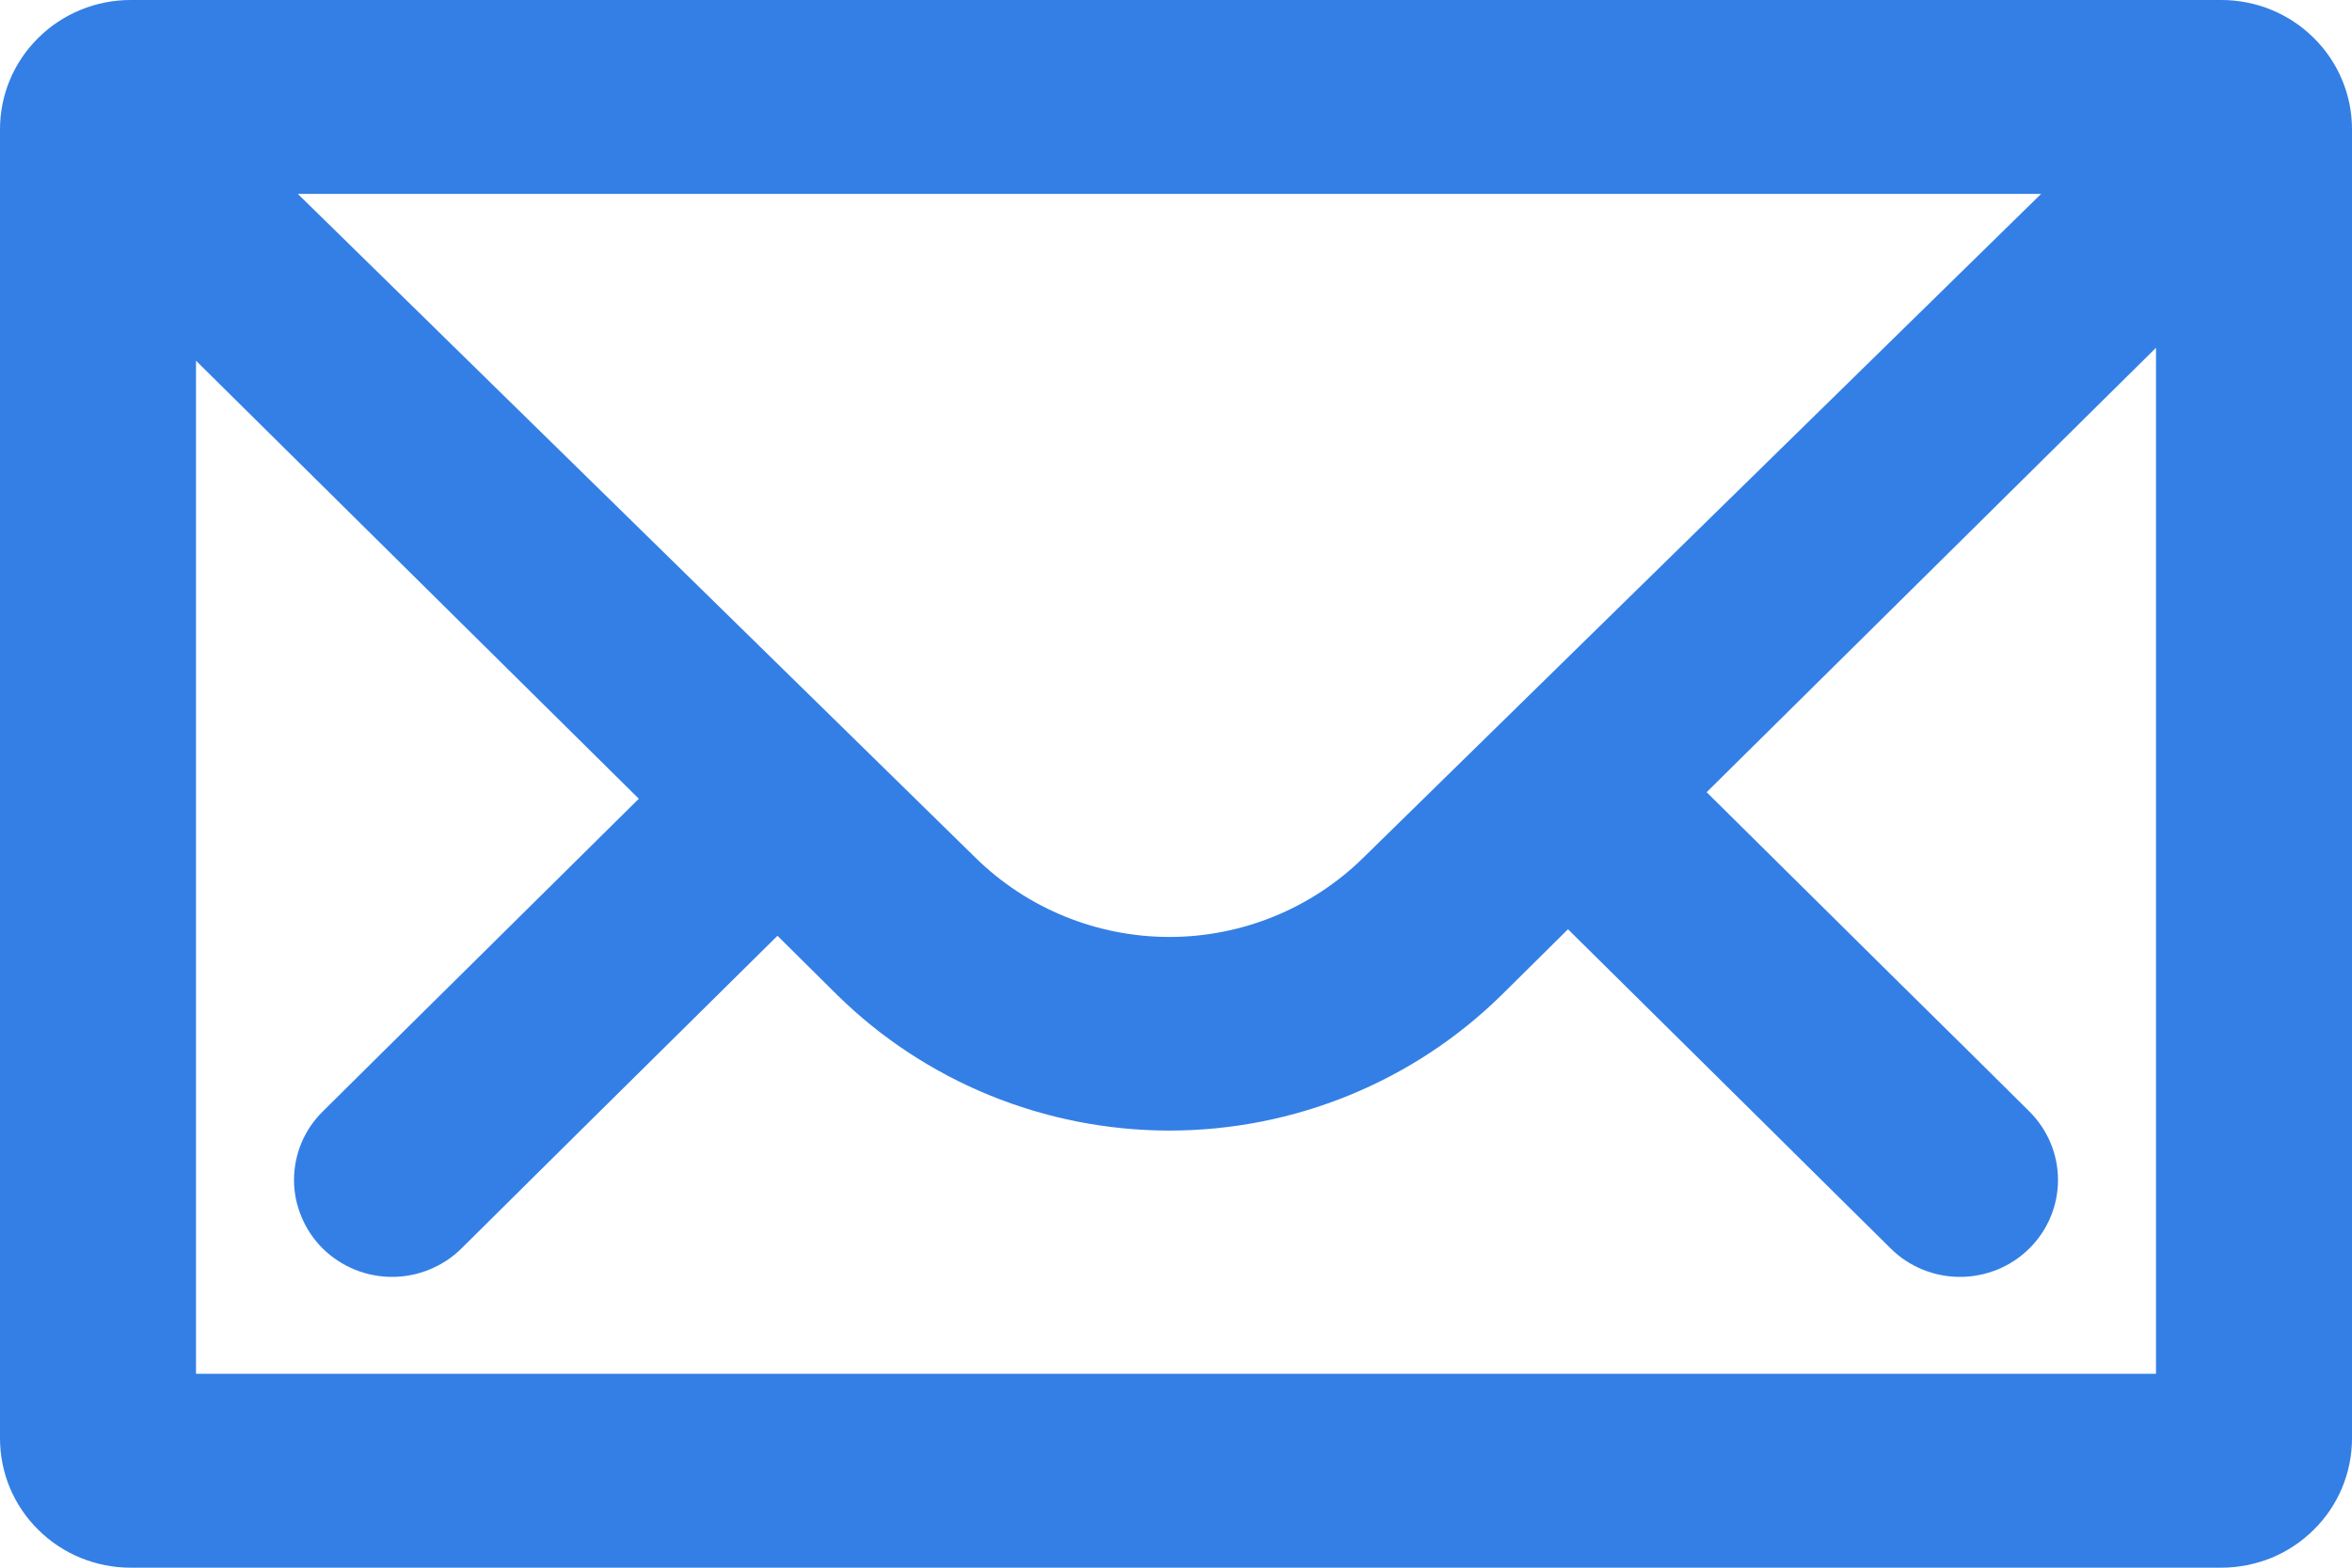 <svg width="18" height="12" viewBox="0 0 18 12" fill="none" xmlns="http://www.w3.org/2000/svg">
<path d="M17 0H1C0.735 0 0.48 0.104 0.293 0.29C0.105 0.475 0 0.727 0 0.989V11.011C0 11.273 0.105 11.525 0.293 11.71C0.48 11.896 0.735 12 1 12H17C17.131 12 17.261 11.974 17.383 11.925C17.504 11.875 17.614 11.802 17.707 11.71C17.8 11.618 17.874 11.509 17.924 11.389C17.974 11.269 18 11.14 18 11.011V0.989C18 0.727 17.895 0.475 17.707 0.29C17.52 0.104 17.265 0 17 0ZM2.279 1.484H15.621L10.434 6.565C10.04 6.953 9.506 7.172 8.95 7.172C8.393 7.172 7.859 6.953 7.465 6.565L2.279 1.484ZM1.5 10.516V2.761L4.889 6.114L3.47 7.518L2.94 8.042L2.47 8.508C2.4 8.577 2.345 8.658 2.307 8.748C2.27 8.838 2.25 8.935 2.25 9.032C2.25 9.13 2.27 9.226 2.308 9.316C2.345 9.406 2.401 9.488 2.47 9.557C2.54 9.626 2.623 9.68 2.714 9.718C2.805 9.755 2.902 9.774 3.001 9.774C3.099 9.774 3.197 9.755 3.288 9.717C3.379 9.68 3.461 9.626 3.531 9.557L4 9.092L4.53 8.567L5.95 7.163L6.405 7.614C7.081 8.28 7.996 8.654 8.95 8.654C9.903 8.654 10.818 8.28 11.494 7.614L12 7.113L13.47 8.567L14 9.092L14.47 9.557C14.61 9.696 14.801 9.774 15 9.774C15.199 9.774 15.39 9.696 15.53 9.557C15.671 9.418 15.75 9.229 15.75 9.032C15.75 8.836 15.671 8.647 15.531 8.508L15.061 8.042L14.53 7.518L13.061 6.064L16.5 2.662V10.516H1.5Z" fill="#337FE5"/>
</svg>
